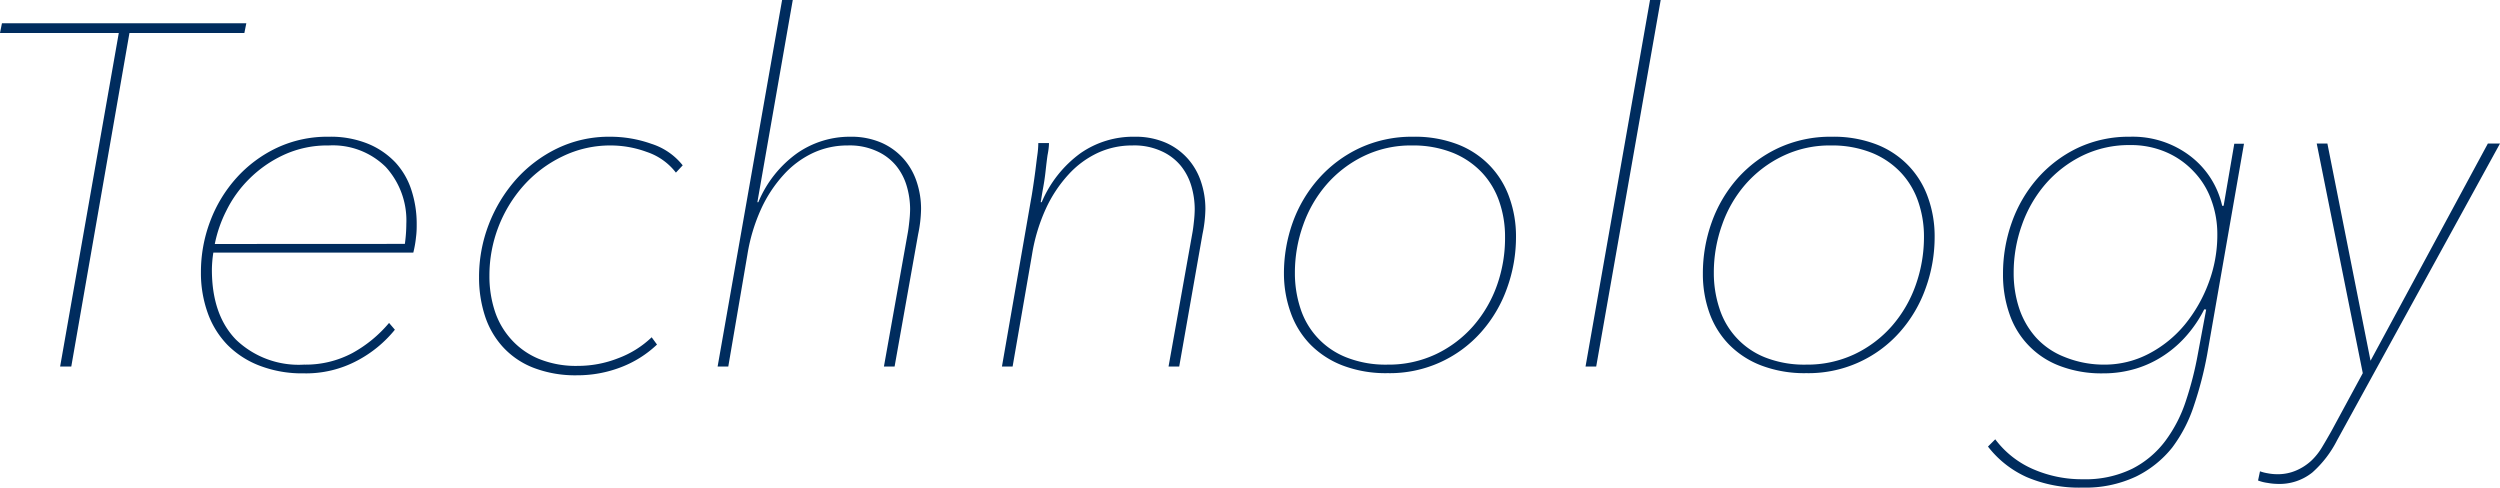 <svg xmlns="http://www.w3.org/2000/svg" width="257.8" height="50.3" viewBox="0 0 257.8 50.3"><g id="レイヤー_2" data-name="レイヤー 2"><g id="ベース"><path d="M13.35,3.4l-6,34.4H6.2L12.25,3.4H0l.2-1H25.4l-.2,1Z" style="fill:#002c5e"/><path d="M22,26.05a12.15,12.15,0,0,0-.15,1.76q0,4.67,2.5,7.23a9.33,9.33,0,0,0,7,2.56,10.25,10.25,0,0,0,5-1.2,13.25,13.25,0,0,0,3.77-3.1l.6.7a12.47,12.47,0,0,1-3.85,3.17,11.23,11.23,0,0,1-5.55,1.33,12.2,12.2,0,0,1-4.52-.78,9.37,9.37,0,0,1-3.33-2.14,9.12,9.12,0,0,1-2.05-3.31,12.17,12.17,0,0,1-.7-4.22,14.75,14.75,0,0,1,.95-5.22,14.07,14.07,0,0,1,2.71-4.48,13.17,13.17,0,0,1,4.16-3.1,12.21,12.21,0,0,1,5.36-1.15,10.23,10.23,0,0,1,4.06.73,8.14,8.14,0,0,1,2.83,1.94,7.64,7.64,0,0,1,1.65,2.88,11.19,11.19,0,0,1,.53,3.5c0,.33,0,.77-.07,1.3a11.17,11.17,0,0,1-.28,1.6Zm19.75-.9a15.51,15.51,0,0,0,.15-2.07,8.16,8.16,0,0,0-2.12-5.86A7.76,7.76,0,0,0,33.9,15a10.68,10.68,0,0,0-4.7,1,12.36,12.36,0,0,0-3.52,2.47,12.15,12.15,0,0,0-2.35,3.28,13.21,13.21,0,0,0-1.18,3.41Z" style="fill:#002c5e"/><path d="M64,37.88a12.49,12.49,0,0,1-4.48.82A12,12,0,0,1,55,37.92a8.37,8.37,0,0,1-3.15-2.15A8.74,8.74,0,0,1,50,32.55a12.71,12.71,0,0,1-.6-3.95,15,15,0,0,1,1-5.45,15.25,15.25,0,0,1,2.8-4.63,13.67,13.67,0,0,1,4.27-3.22,12.28,12.28,0,0,1,5.43-1.2,12.65,12.65,0,0,1,4.27.73,6.7,6.7,0,0,1,3.23,2.22l-.7.75a6.31,6.31,0,0,0-3-2.13A10.83,10.83,0,0,0,63,15a11.22,11.22,0,0,0-5,1.13,12.78,12.78,0,0,0-4,3,13.94,13.94,0,0,0-3.53,9.3,11.51,11.51,0,0,0,.55,3.63A8.09,8.09,0,0,0,52.72,35a7.85,7.85,0,0,0,2.83,2,10.14,10.14,0,0,0,4.05.73,11.32,11.32,0,0,0,4.12-.78,10.06,10.06,0,0,0,3.48-2.17l.55.75A11.17,11.17,0,0,1,64,37.88Z" style="fill:#002c5e"/><path d="M78.2,20.85a11.74,11.74,0,0,1,4-5.05,9.5,9.5,0,0,1,5.48-1.7,7.8,7.8,0,0,1,3.22.62,6.59,6.59,0,0,1,2.28,1.66,6.78,6.78,0,0,1,1.35,2.37,8.78,8.78,0,0,1,.45,2.8,13.55,13.55,0,0,1-.3,2.6L92.25,37.8h-1.1L93.6,24.07c.07-.37.12-.78.17-1.25a12.16,12.16,0,0,0,.08-1.26,8.47,8.47,0,0,0-.35-2.38,6,6,0,0,0-1.1-2.1,5.47,5.47,0,0,0-2-1.5,6.69,6.69,0,0,0-3-.58,8.39,8.39,0,0,0-3.58.78,9.58,9.58,0,0,0-3,2.23,13.62,13.62,0,0,0-2.33,3.53,18.34,18.34,0,0,0-1.42,4.73L75.1,37.8H74L80.65,0h1.1L78.1,20.85Z" style="fill:#002c5e"/><path d="M117,14.1a7.8,7.8,0,0,1,3.22.62,6.59,6.59,0,0,1,2.28,1.66,6.78,6.78,0,0,1,1.35,2.37,8.78,8.78,0,0,1,.45,2.8,13.55,13.55,0,0,1-.3,2.6l-2.4,13.65h-1.1l2.45-13.73c.07-.37.12-.78.17-1.25a12.16,12.16,0,0,0,.08-1.26,8.47,8.47,0,0,0-.35-2.38,6,6,0,0,0-1.1-2.1,5.47,5.47,0,0,0-2-1.5,6.69,6.69,0,0,0-3-.58,8.39,8.39,0,0,0-3.58.78,9.58,9.58,0,0,0-3,2.23,13.62,13.62,0,0,0-2.33,3.53,18.34,18.34,0,0,0-1.42,4.73l-2,11.53h-1.1l3-17.24c.07-.36.14-.82.22-1.35s.16-1.08.23-1.63.13-1.08.2-1.58a9.23,9.23,0,0,0,.1-1.25h1.1q0,.51-.15,1.26c-.07.5-.13,1-.2,1.64s-.15,1.16-.25,1.71-.18,1.05-.25,1.49h.1a12.05,12.05,0,0,1,4-5.05A9.5,9.5,0,0,1,117,14.1Z" style="fill:#002c5e"/><path d="M132.4,28.2a15.59,15.59,0,0,1,.92-5.3A13.9,13.9,0,0,1,136,18.4a13.05,13.05,0,0,1,4.2-3.13,12.8,12.8,0,0,1,5.53-1.17,12.27,12.27,0,0,1,4.62.8,9.19,9.19,0,0,1,3.3,2.2,9.09,9.09,0,0,1,2,3.28,11.74,11.74,0,0,1,.68,4,15.48,15.48,0,0,1-.93,5.35,13.73,13.73,0,0,1-2.65,4.5,12.58,12.58,0,0,1-9.67,4.25,12.51,12.51,0,0,1-4.65-.8,9.41,9.41,0,0,1-3.33-2.18,9,9,0,0,1-2-3.25A11.9,11.9,0,0,1,132.4,28.2Zm22.8-3.76a11,11,0,0,0-.58-3.61,8.28,8.28,0,0,0-1.77-3,8.53,8.53,0,0,0-3-2.06A11,11,0,0,0,145.6,15a11.13,11.13,0,0,0-5,1.11,12,12,0,0,0-3.8,2.91,12.89,12.89,0,0,0-2.42,4.19,14.55,14.55,0,0,0-.85,4.95,11.6,11.6,0,0,0,.57,3.64,8.06,8.06,0,0,0,4.73,5.05,11,11,0,0,0,4.25.75,11.42,11.42,0,0,0,5-1.08,11.92,11.92,0,0,0,3.85-2.91,13,13,0,0,0,2.45-4.22A14.55,14.55,0,0,0,155.2,24.44Z" style="fill:#002c5e"/><path d="M163.5,37.8,170.15,0h1.1L164.6,37.8Z" style="fill:#002c5e"/><path d="M175.6,28.2a15.59,15.59,0,0,1,.92-5.3,13.9,13.9,0,0,1,2.65-4.5,13.05,13.05,0,0,1,4.2-3.13,12.77,12.77,0,0,1,5.53-1.17,12.27,12.27,0,0,1,4.62.8,9.19,9.19,0,0,1,3.3,2.2,9.09,9.09,0,0,1,2,3.28,11.74,11.74,0,0,1,.68,4,15.48,15.48,0,0,1-.93,5.35,13.73,13.73,0,0,1-2.65,4.5,12.58,12.58,0,0,1-9.67,4.25,12.51,12.51,0,0,1-4.65-.8,9.32,9.32,0,0,1-3.33-2.18,9,9,0,0,1-2-3.25A11.9,11.9,0,0,1,175.6,28.2Zm22.8-3.76a11,11,0,0,0-.58-3.61,8.28,8.28,0,0,0-1.77-3,8.53,8.53,0,0,0-3-2.06A11,11,0,0,0,188.8,15a11.13,11.13,0,0,0-5,1.11A12,12,0,0,0,180,19a12.71,12.71,0,0,0-2.42,4.19,14.55,14.55,0,0,0-.85,4.95,11.6,11.6,0,0,0,.57,3.64A8.06,8.06,0,0,0,182,36.85a11,11,0,0,0,4.25.75,11.42,11.42,0,0,0,5-1.08,11.92,11.92,0,0,0,3.85-2.91,13,13,0,0,0,2.45-4.22A14.8,14.8,0,0,0,198.4,24.44Z" style="fill:#002c5e"/><path d="M227.3,31.9a12.79,12.79,0,0,1-1.73,2.6,11.51,11.51,0,0,1-2.35,2.1A10.94,10.94,0,0,1,220.3,38a11.46,11.46,0,0,1-3.4.5,12,12,0,0,1-4.53-.78,8.7,8.7,0,0,1-5.17-5.39,12.21,12.21,0,0,1-.65-4.08,15.71,15.71,0,0,1,.92-5.35,14,14,0,0,1,2.63-4.5,12.94,12.94,0,0,1,4.12-3.13,12.36,12.36,0,0,1,5.43-1.17,9.77,9.77,0,0,1,6.22,2,8.9,8.9,0,0,1,3.28,5.12h.15l1.1-6.4h1l-3.8,21.75a37.59,37.59,0,0,1-1.35,5.22A14.84,14.84,0,0,1,224,46.15a10.89,10.89,0,0,1-3.75,3,12.23,12.23,0,0,1-5.5,1.13A13.7,13.7,0,0,1,209,49.2a10.47,10.47,0,0,1-4-3.15l.75-.75a9.7,9.7,0,0,0,4,3.12,12.57,12.57,0,0,0,5,1,11,11,0,0,0,5.12-1.08,9.84,9.84,0,0,0,3.43-2.89,14.32,14.32,0,0,0,2.12-4.14,34.63,34.63,0,0,0,1.23-4.84l.85-4.55ZM217,37.6a9.81,9.81,0,0,0,4.6-1.13,12,12,0,0,0,3.7-3,15,15,0,0,0,2.45-4.29,14,14,0,0,0,.9-5,10.1,10.1,0,0,0-.63-3.58,8.2,8.2,0,0,0-1.8-2.91,8.5,8.5,0,0,0-2.85-2,9.15,9.15,0,0,0-3.72-.73,11,11,0,0,0-4.93,1.1,12.06,12.06,0,0,0-3.8,2.93,13.12,13.12,0,0,0-2.42,4.21,14.54,14.54,0,0,0-.85,4.94,11.5,11.5,0,0,0,.57,3.66,8.52,8.52,0,0,0,1.73,3,7.79,7.79,0,0,0,2.92,2A10.76,10.76,0,0,0,217,37.6Z" style="fill:#002c5e"/><path d="M241,45.4a11.21,11.21,0,0,1-2.55,3.32,5.4,5.4,0,0,1-3.6,1.18,6.14,6.14,0,0,1-1-.1,4.4,4.4,0,0,1-1-.25l.2-.95a4.29,4.29,0,0,0,.77.2,5.21,5.21,0,0,0,1,.1,4.76,4.76,0,0,0,2-.4,5.48,5.48,0,0,0,1.53-1,6.5,6.5,0,0,0,1.12-1.42c.32-.53.63-1.07.93-1.6l3.25-6L238.9,14.8H240l4.45,22.4,12.1-22.4h1.25Z" style="fill:#002c5e"/></g></g></svg>